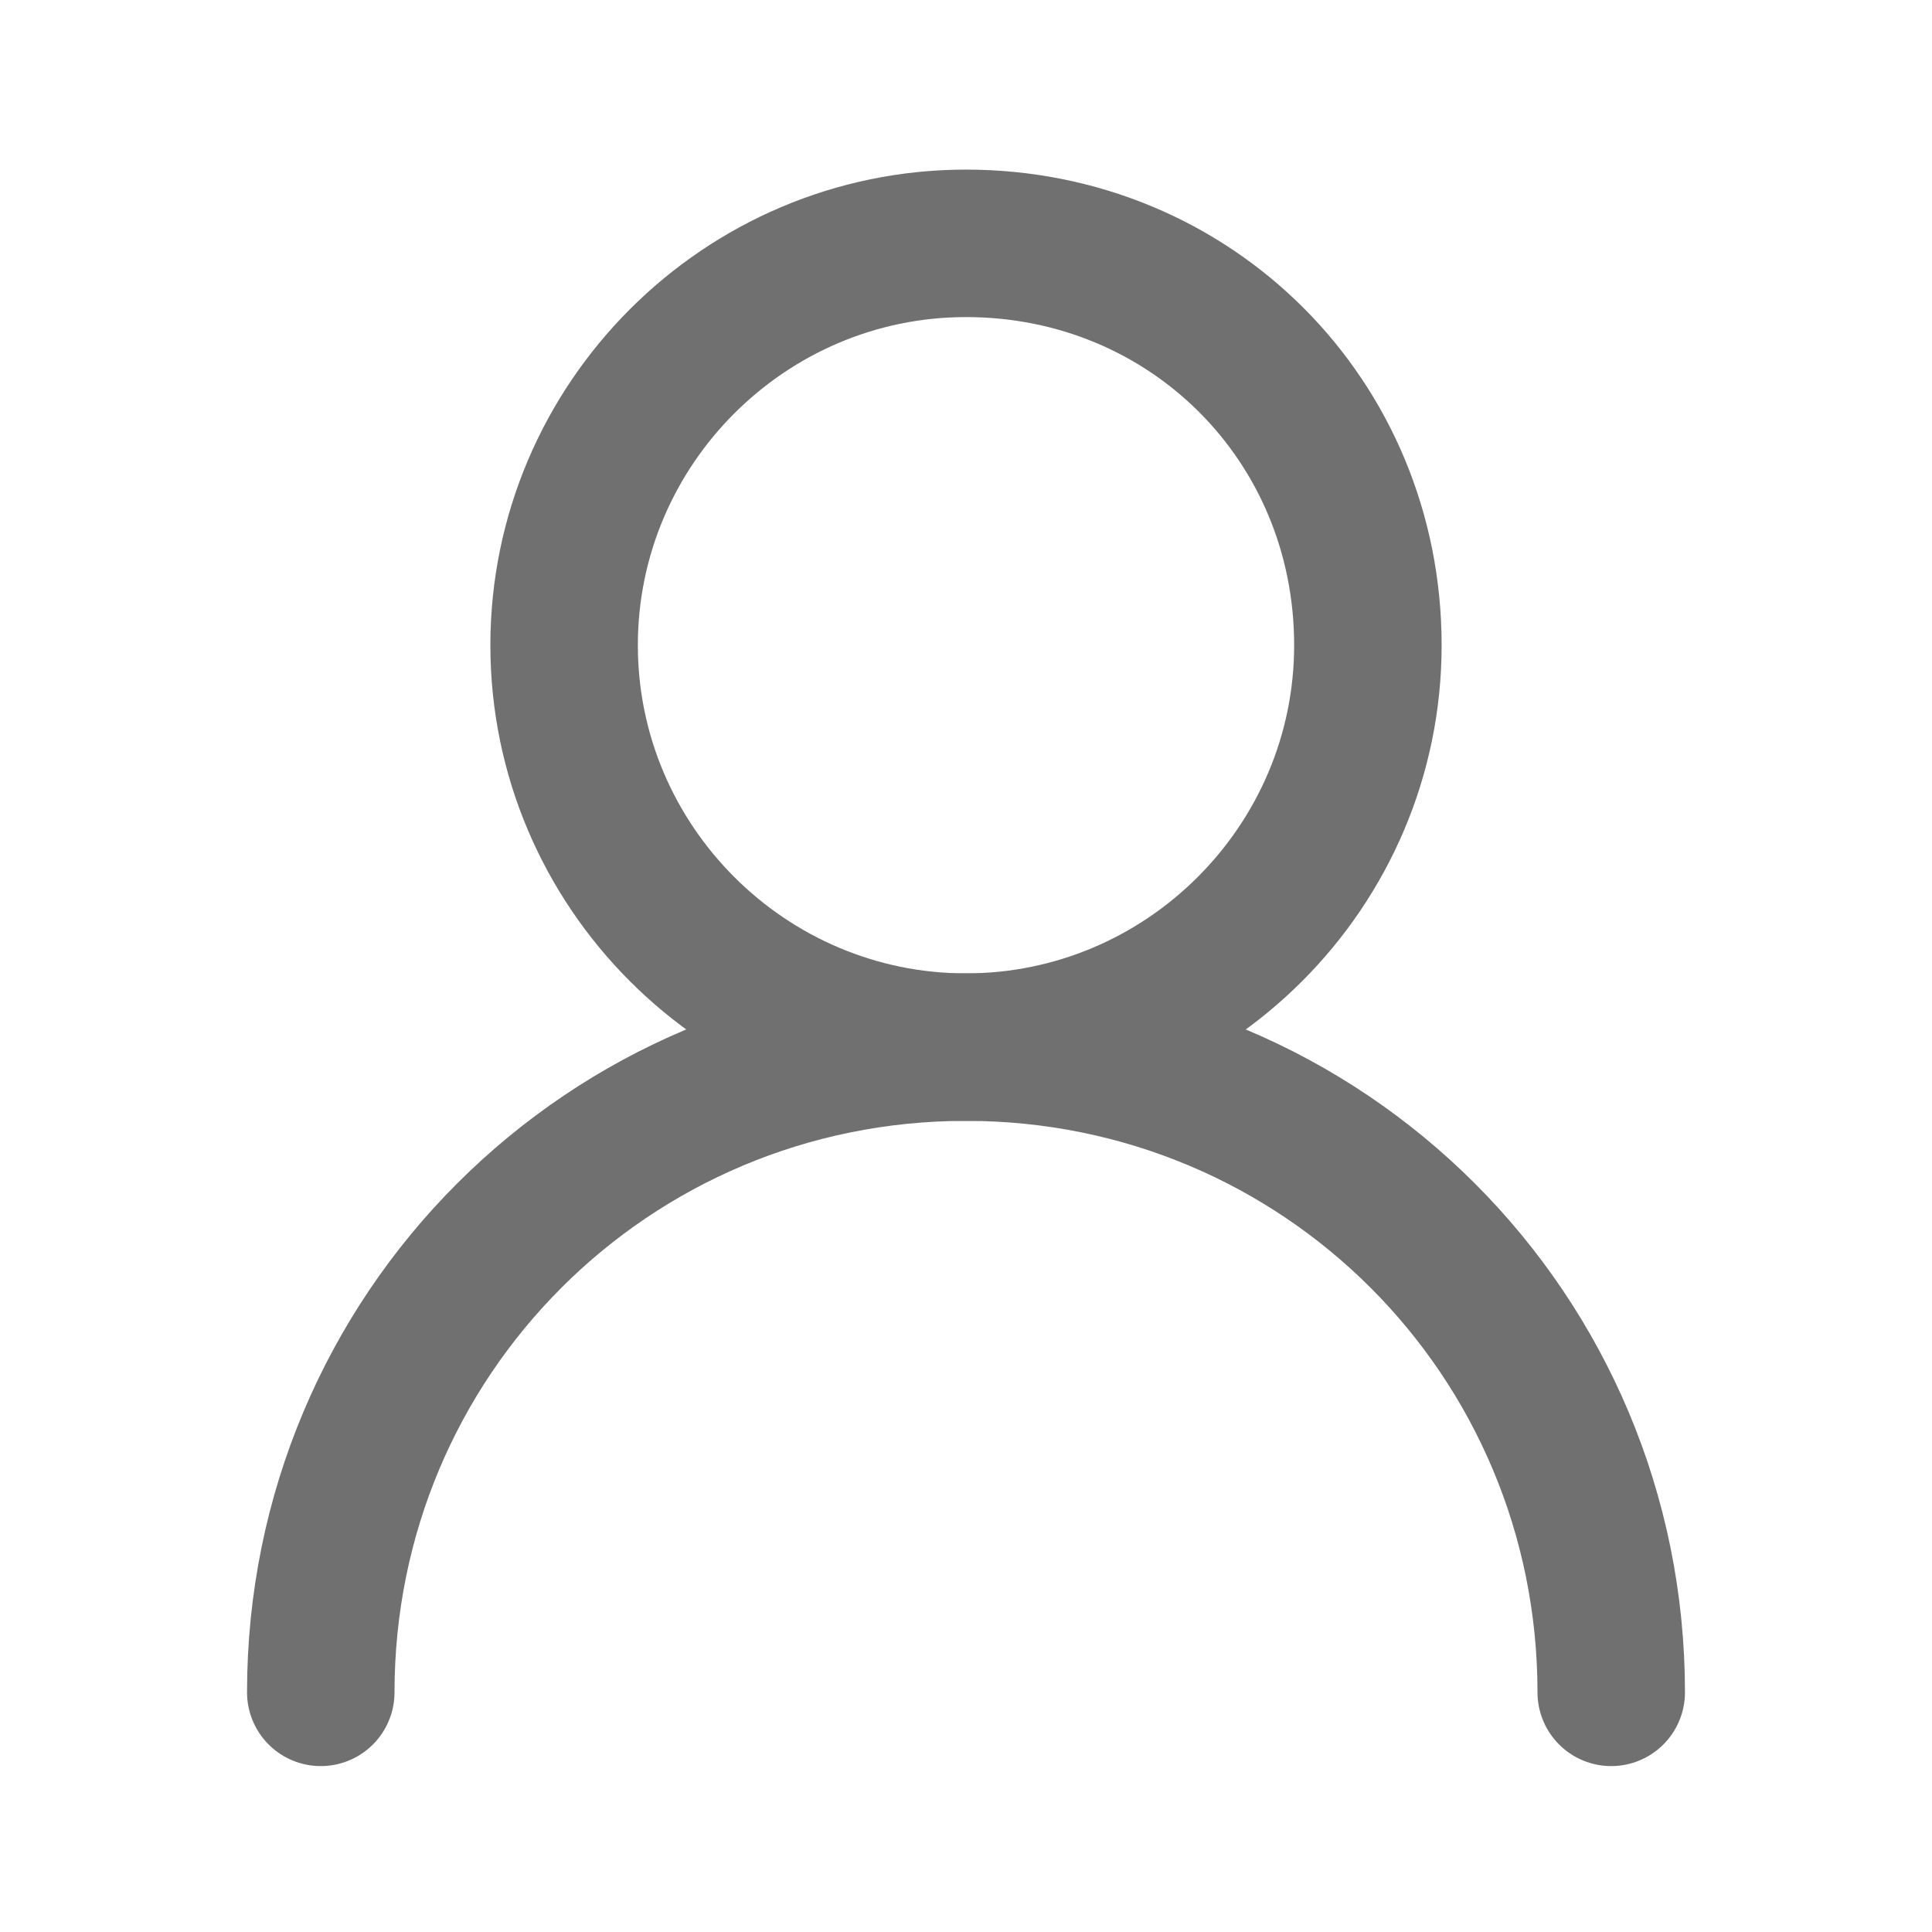 <?xml version="1.0" encoding="utf-8"?>
<!-- Generator: Adobe Illustrator 28.2.0, SVG Export Plug-In . SVG Version: 6.00 Build 0)  -->
<svg version="1.1" id="Calque_1" xmlns="http://www.w3.org/2000/svg" xmlns:xlink="http://www.w3.org/1999/xlink" x="0px" y="0px"
	 viewBox="0 0 52.4 52.4" style="enable-background:new 0 0 52.4 52.4;" xml:space="preserve">
<style type="text/css">
	.st0{fill:none;stroke:#707070;stroke-width:4;stroke-linecap:round;stroke-linejoin:round;}
	.st1{fill:none;}
</style>
<path id="Tracé_61" class="st0" d="M37.1,17.5c0,6-4.9,10.9-10.9,10.9s-10.9-4.9-10.9-10.9S20.2,6.6,26.2,6.6h0
	C32.3,6.6,37.1,11.4,37.1,17.5z"/>
<path id="Tracé_62" class="st0" d="M43.7,45.9c0-9.7-7.8-17.5-17.5-17.5S8.7,36.2,8.7,45.9l0,0 M43.7,45.9
	c0-9.7-7.8-17.5-17.5-17.5S8.7,36.2,8.7,45.9l0,0"/>
<path id="Tracé_63" class="st1" d="M0,0h52.4v52.4H0V0z"/>
</svg>
